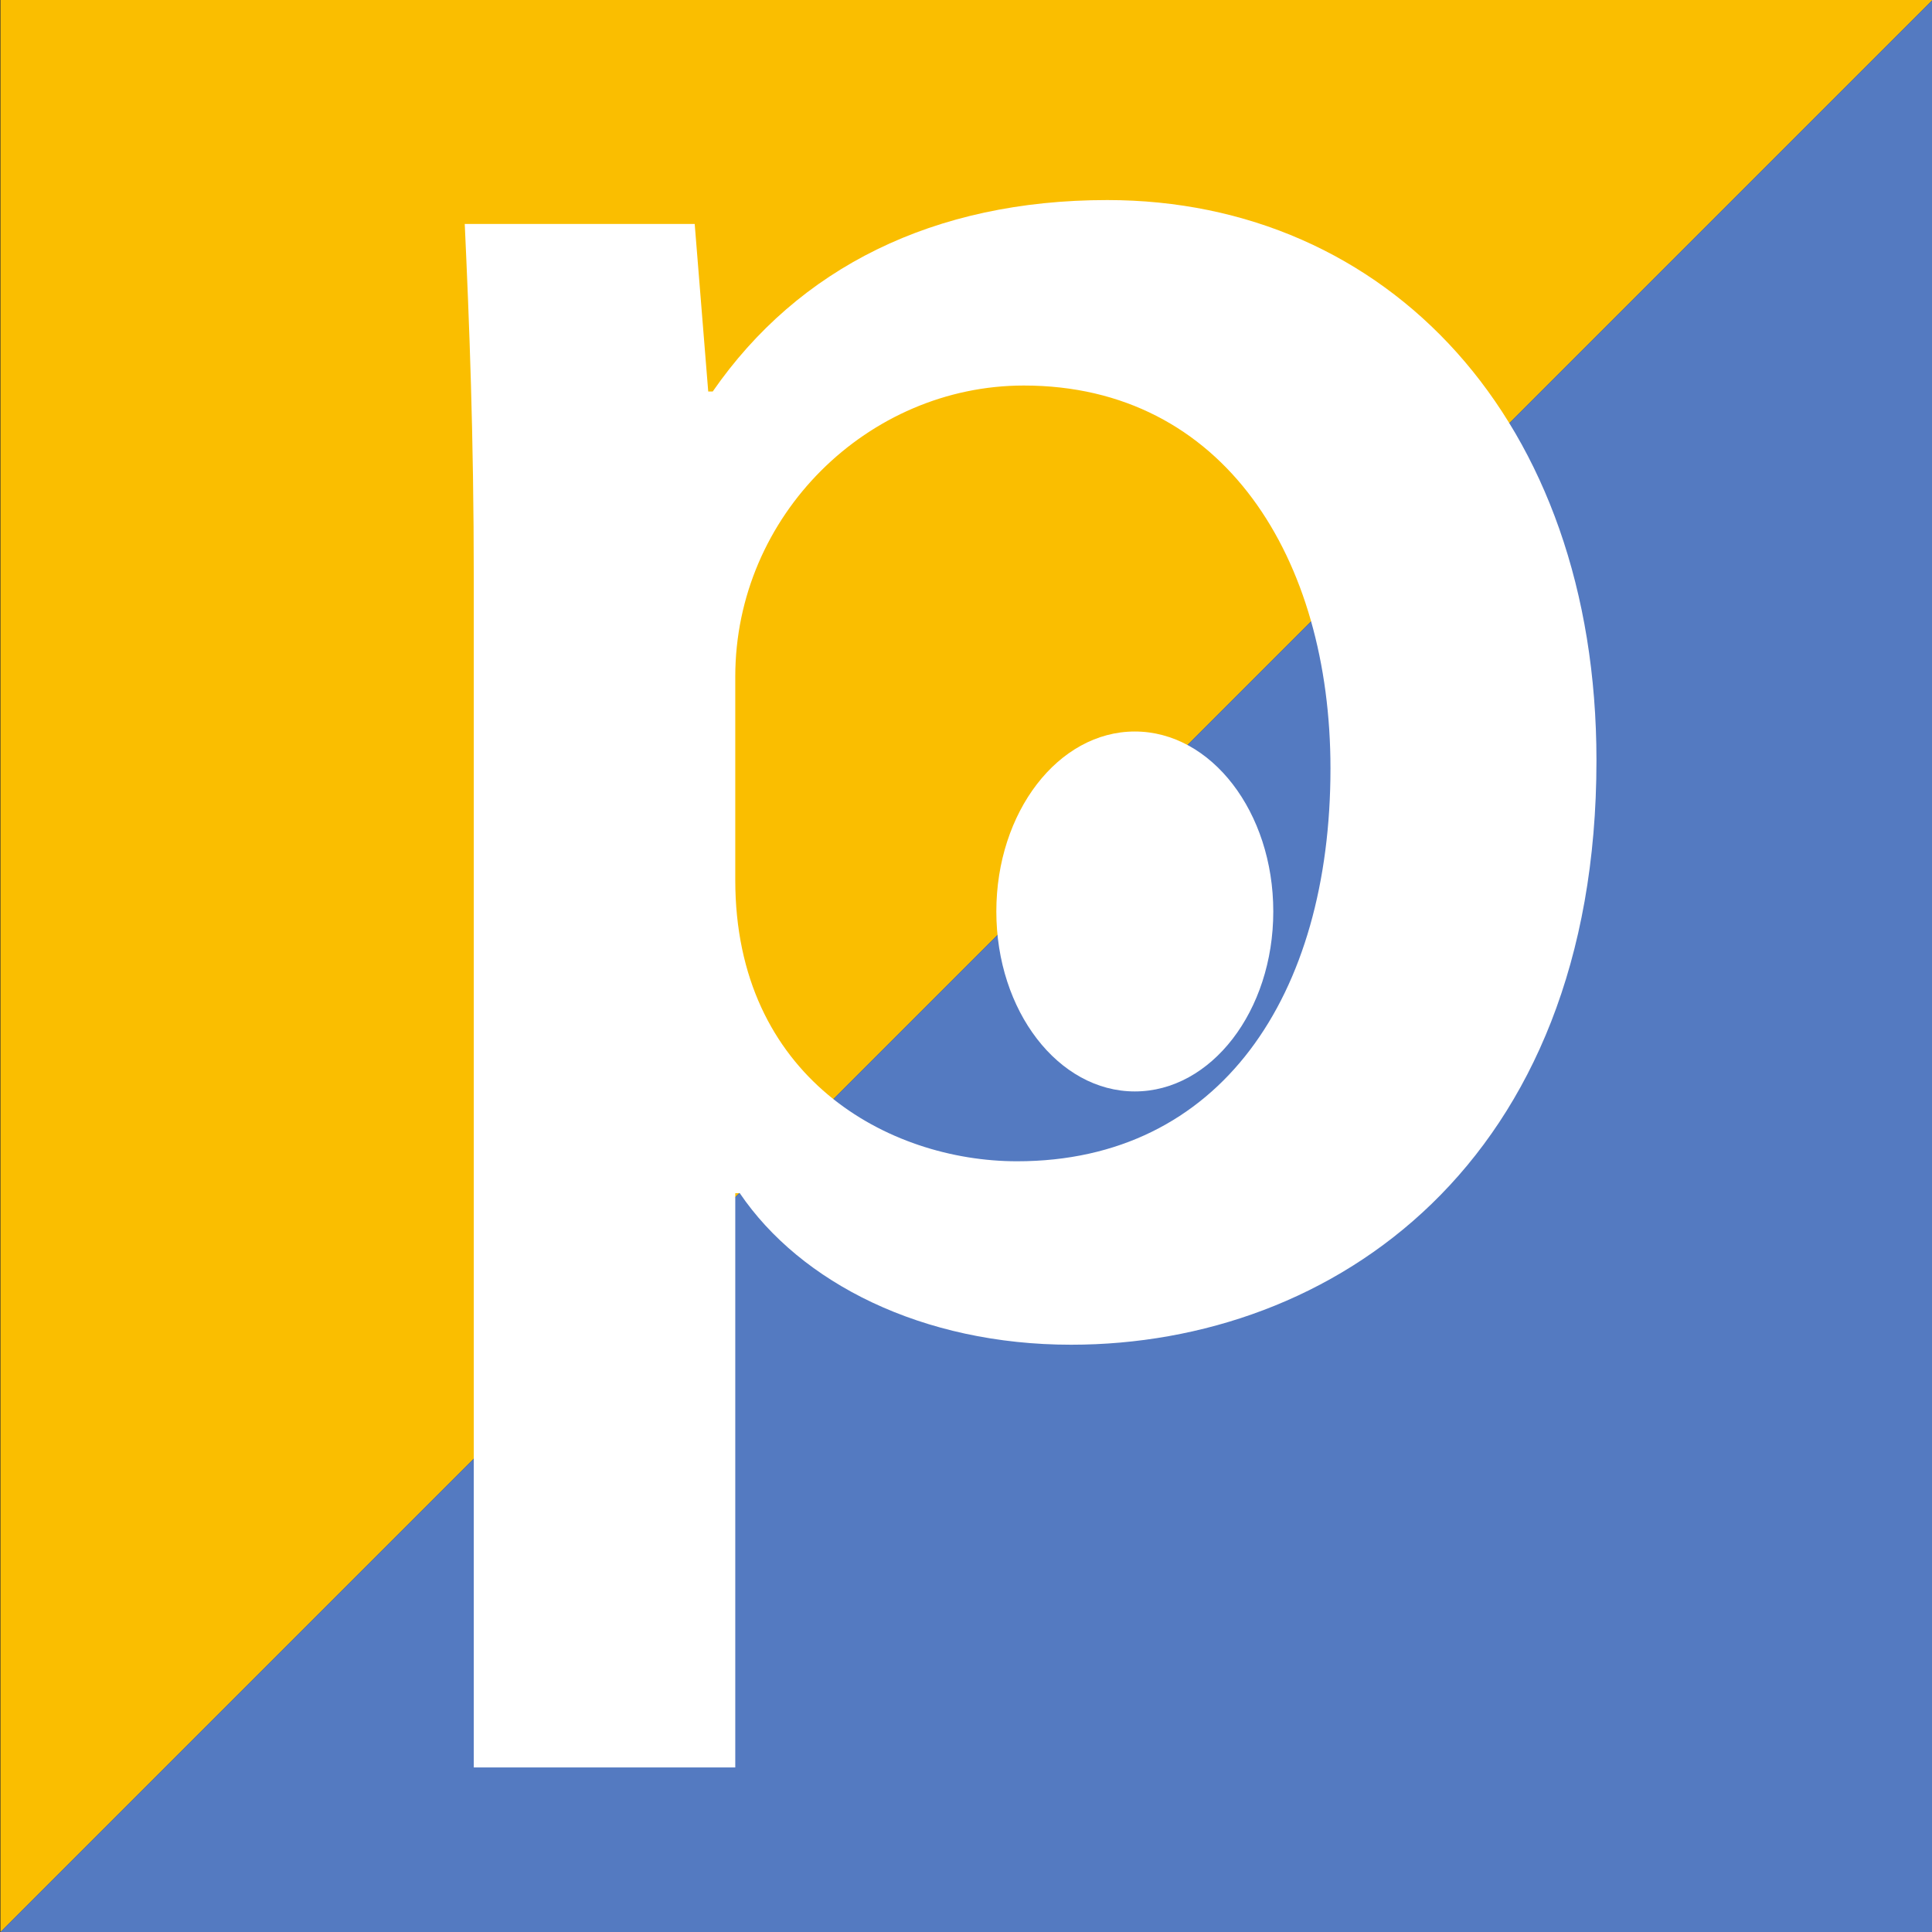<?xml version="1.0" encoding="utf-8"?>
<!-- Generator: Adobe Illustrator 26.0.1, SVG Export Plug-In . SVG Version: 6.00 Build 0)  -->
<svg version="1.1" id="图层_1" xmlns="http://www.w3.org/2000/svg" xmlns:xlink="http://www.w3.org/1999/xlink" x="0px" y="0px"
	 viewBox="0 0 400 400" style="enable-background:new 0 0 400 400;" xml:space="preserve">
<rect x="0" y="0" width="400" height="400" fill="#333333" stroke="none"/>
<style type="text/css">
	.st0{fill:#FABE00;}
	.st1{fill:#547AC1;}
	.st2{fill:#FFFFFF;}
</style>
<g>
	<polyline class="st0" points="0.1,400 0.1,-0.26 400.36,-0.26 	"/>
	<polyline class="st1" points="400.36,-0.26 400.36,400 0.1,400 	"/>
	<path class="st2" d="M146.63,81.05l-2.8-34.68H96.22c0.93,20.23,1.87,43.76,1.87,73.49v246.07h54.14V247.03h0.93
		c12.6,18.58,37.81,31.38,68.61,31.38c54.14,0,108.76-37.57,108.76-120.97c0-70.6-43.41-116.02-101.29-116.02
		c-35.94,0-63.95,14.04-81.68,39.64H146.63z M152.23,140.1c0-33.44,27.54-60.28,59.75-60.28c41.54,0,63.48,35.92,63.48,79.27
		c0,47.07-22.87,81.34-64.88,81.34c-26.61,0-58.35-17.34-58.35-58.22V140.1z"/>
	<ellipse class="st2" cx="234.95" cy="188.71" rx="28.67" ry="37.26"/>
</g>
</svg>
